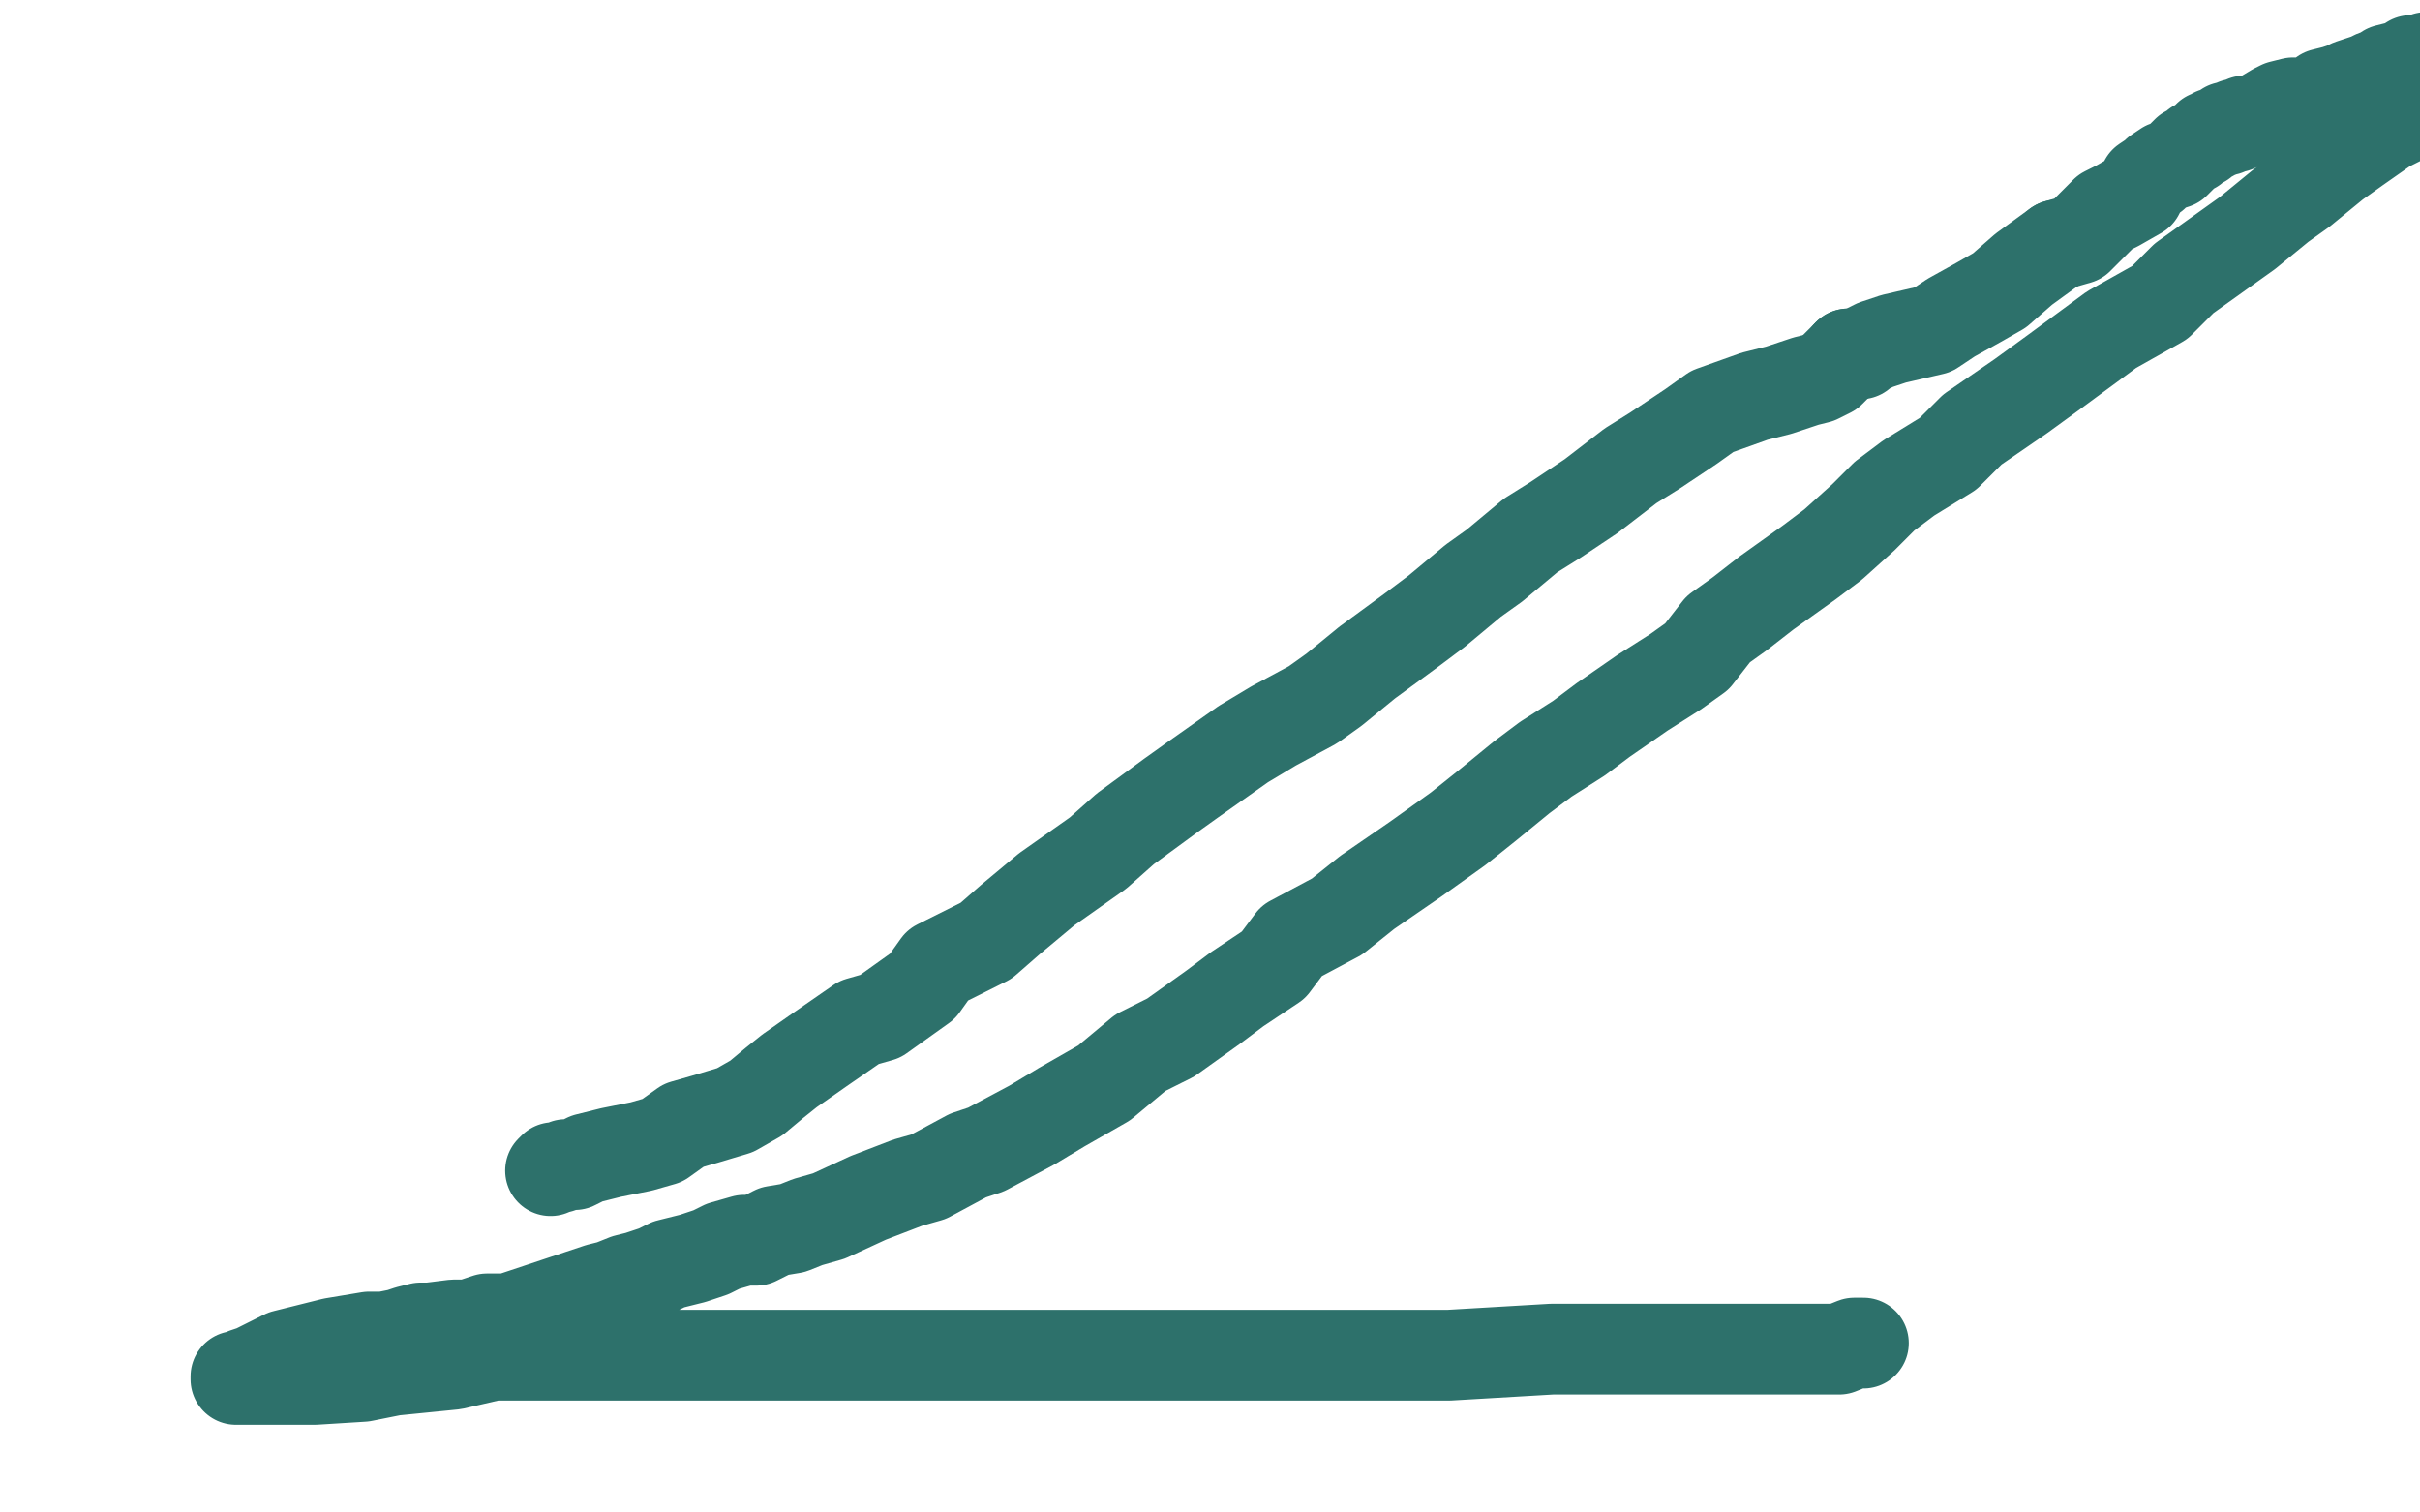 <?xml version="1.0" standalone="no"?>
<!DOCTYPE svg PUBLIC "-//W3C//DTD SVG 1.1//EN"
"http://www.w3.org/Graphics/SVG/1.1/DTD/svg11.dtd">

<svg width="800" height="500" version="1.1" xmlns="http://www.w3.org/2000/svg" xmlns:xlink="http://www.w3.org/1999/xlink" style="stroke-antialiasing: false"><desc>This SVG has been created on https://colorillo.com/</desc><rect x='0' y='0' width='800' height='500' style='fill: rgb(255,255,255); stroke-width:0' /><polyline points="182,387 183,386 183,386 185,386 185,386 187,385 187,385 190,385 190,385 194,383 194,383 202,381 202,381 212,379 212,379 219,377 219,377 226,372 226,372 233,370 233,370 243,367 243,367 250,363 250,363 256,358 256,358 261,354 271,347 284,338 291,336 305,326 310,319 326,311 334,304 346,294 363,282 372,274 387,263 394,258 411,246 421,240 434,233 441,228 452,219 467,208 475,202 487,192 494,187 506,177 514,172 526,164 539,154 547,149 559,141 566,136 580,131 588,129 597,126 601,125 605,123 607,121 608,120 609,119 610,118 611,118" style="fill: none; stroke: #2d716b; stroke-width: 30; stroke-linejoin: round; stroke-linecap: round; stroke-antialiasing: false; stroke-antialias: 0; opacity: 1.0"/>
<polyline points="611,117 612,117 613,117 614,117 615,117 616,116 620,114 626,112 639,109 645,105 654,100 661,96 669,89 680,81" style="fill: none; stroke: #2d716b; stroke-width: 30; stroke-linejoin: round; stroke-linecap: round; stroke-antialiasing: false; stroke-antialias: 0; opacity: 1.0"/>
<polyline points="611,118 611,117" style="fill: none; stroke: #2d716b; stroke-width: 30; stroke-linejoin: round; stroke-linecap: round; stroke-antialiasing: false; stroke-antialias: 0; opacity: 1.0"/>
<polyline points="680,81 687,79 696,70 700,68 707,64 709,60 712,58 713,57 716,55 719,54 720,53 722,51 723,50 725,49 726,48 728,47 730,45 731,45 732,44 733,44 735,43 736,43 736,42 737,42 738,42 739,42 739,41 740,41 741,41 742,40 744,40 747,39 752,36 754,35 758,34 764,34 768,31 772,30 775,29 777,28 780,27 783,26 785,25 788,24 789,23 793,22 794,22 797,20 801,20 802,19 802,33 797,38 789,42 779,49 772,54 761,63 754,68 743,77 736,82 722,92 714,100 698,109 679,123 668,131 652,142 644,150 631,158 623,164 616,171 606,180 598,186 591,191 584,196 575,203 568,208 561,217 554,222 543,229 530,238 522,244 511,251 503,257 492,266 482,274 468,284 452,295 442,303 427,311 421,319 409,327 401,333 387,343 377,348 365,358 351,366 341,372 326,380 320,382 307,389 300,391 287,396 274,402 267,404 262,406 256,407 250,410 246,410 239,412 235,414 229,416 221,418 217,420 211,422 207,423 202,425 198,426 192,428 186,430 183,431 180,432 177,433 171,435 168,436 161,436 155,438 150,438 142,439 139,439 135,440 132,441 127,442 122,442 110,444 94,448 90,450 86,452 84,453 81,454 80,455 78,455 78,456 79,456 80,456 81,456 83,456 85,456 95,456 104,456 120,455 130,453 150,451 163,448 184,448 215,448 229,448 260,448 279,448 313,448 332,448 365,448 384,448 420,448 458,448 479,448 513,446 529,446 556,446 571,446 590,446 608,446 613,444 616,444" style="fill: none; stroke: #2d716b; stroke-width: 30; stroke-linejoin: round; stroke-linecap: round; stroke-antialiasing: false; stroke-antialias: 0; opacity: 1.0"/>
</svg>
